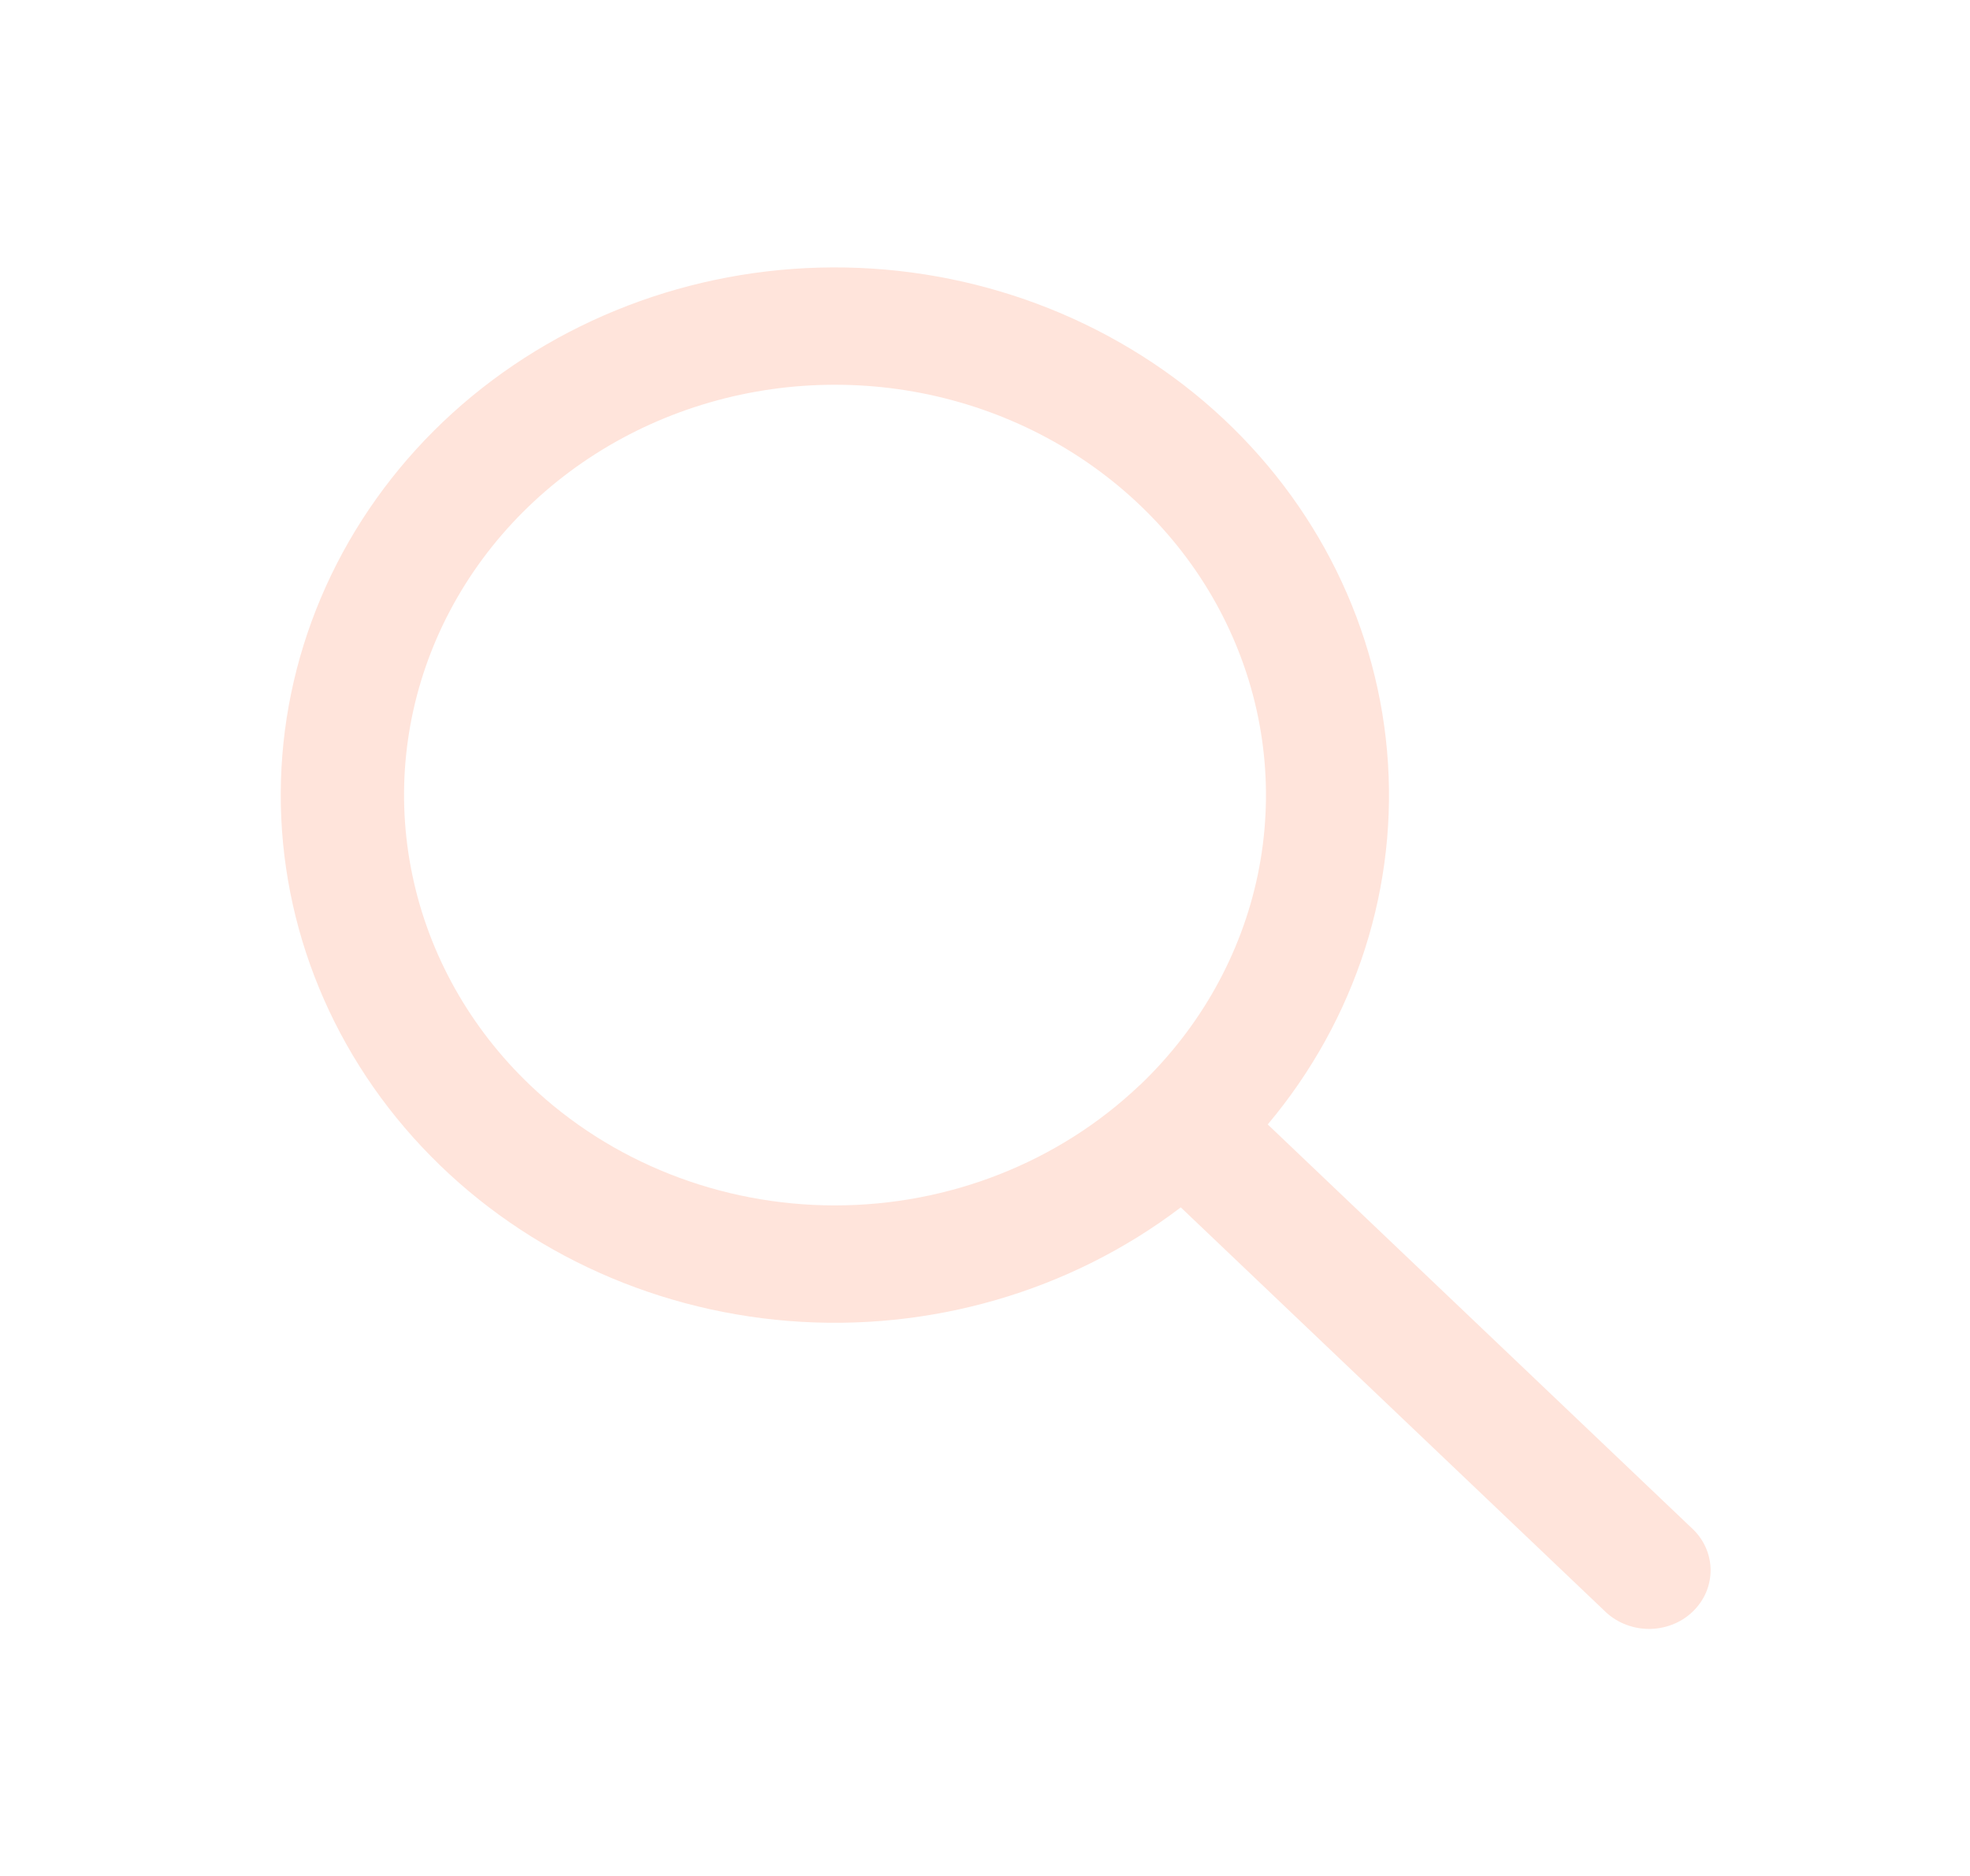 <svg width="21" height="20" viewBox="0 0 21 20" fill="none" xmlns="http://www.w3.org/2000/svg">
<g id="basil:search-solid">
<path id="Vector" fill-rule="evenodd" clip-rule="evenodd" d="M12.587 12.872C11.407 13.769 9.912 14.203 8.407 14.083C6.903 13.963 5.503 13.299 4.497 12.227C3.49 11.156 2.953 9.757 2.995 8.32C3.037 6.883 3.655 5.515 4.722 4.498C5.79 3.482 7.226 2.893 8.735 2.853C10.244 2.813 11.712 3.325 12.838 4.283C13.963 5.242 14.66 6.575 14.786 8.008C14.912 9.441 14.457 10.865 13.514 11.988L18.026 16.284C18.09 16.341 18.142 16.41 18.178 16.487C18.214 16.564 18.233 16.646 18.235 16.73C18.236 16.814 18.22 16.898 18.187 16.976C18.154 17.053 18.105 17.124 18.043 17.183C17.98 17.243 17.906 17.29 17.824 17.321C17.742 17.352 17.655 17.368 17.567 17.366C17.479 17.365 17.392 17.346 17.311 17.312C17.231 17.278 17.158 17.229 17.098 17.168L12.587 12.872ZM5.652 11.57C5.01 10.958 4.573 10.179 4.396 9.331C4.218 8.482 4.309 7.603 4.656 6.804C5.004 6.004 5.592 5.321 6.347 4.84C7.102 4.359 7.99 4.102 8.898 4.102C9.806 4.101 10.694 4.357 11.45 4.837C12.205 5.317 12.795 5.999 13.143 6.798C13.492 7.597 13.584 8.476 13.408 9.325C13.231 10.174 12.795 10.953 12.154 11.566L12.149 11.57L12.145 11.573C11.283 12.392 10.115 12.852 8.898 12.851C7.681 12.851 6.513 12.39 5.652 11.57Z" fill="#FFE4DB"/>
</g>
</svg>
